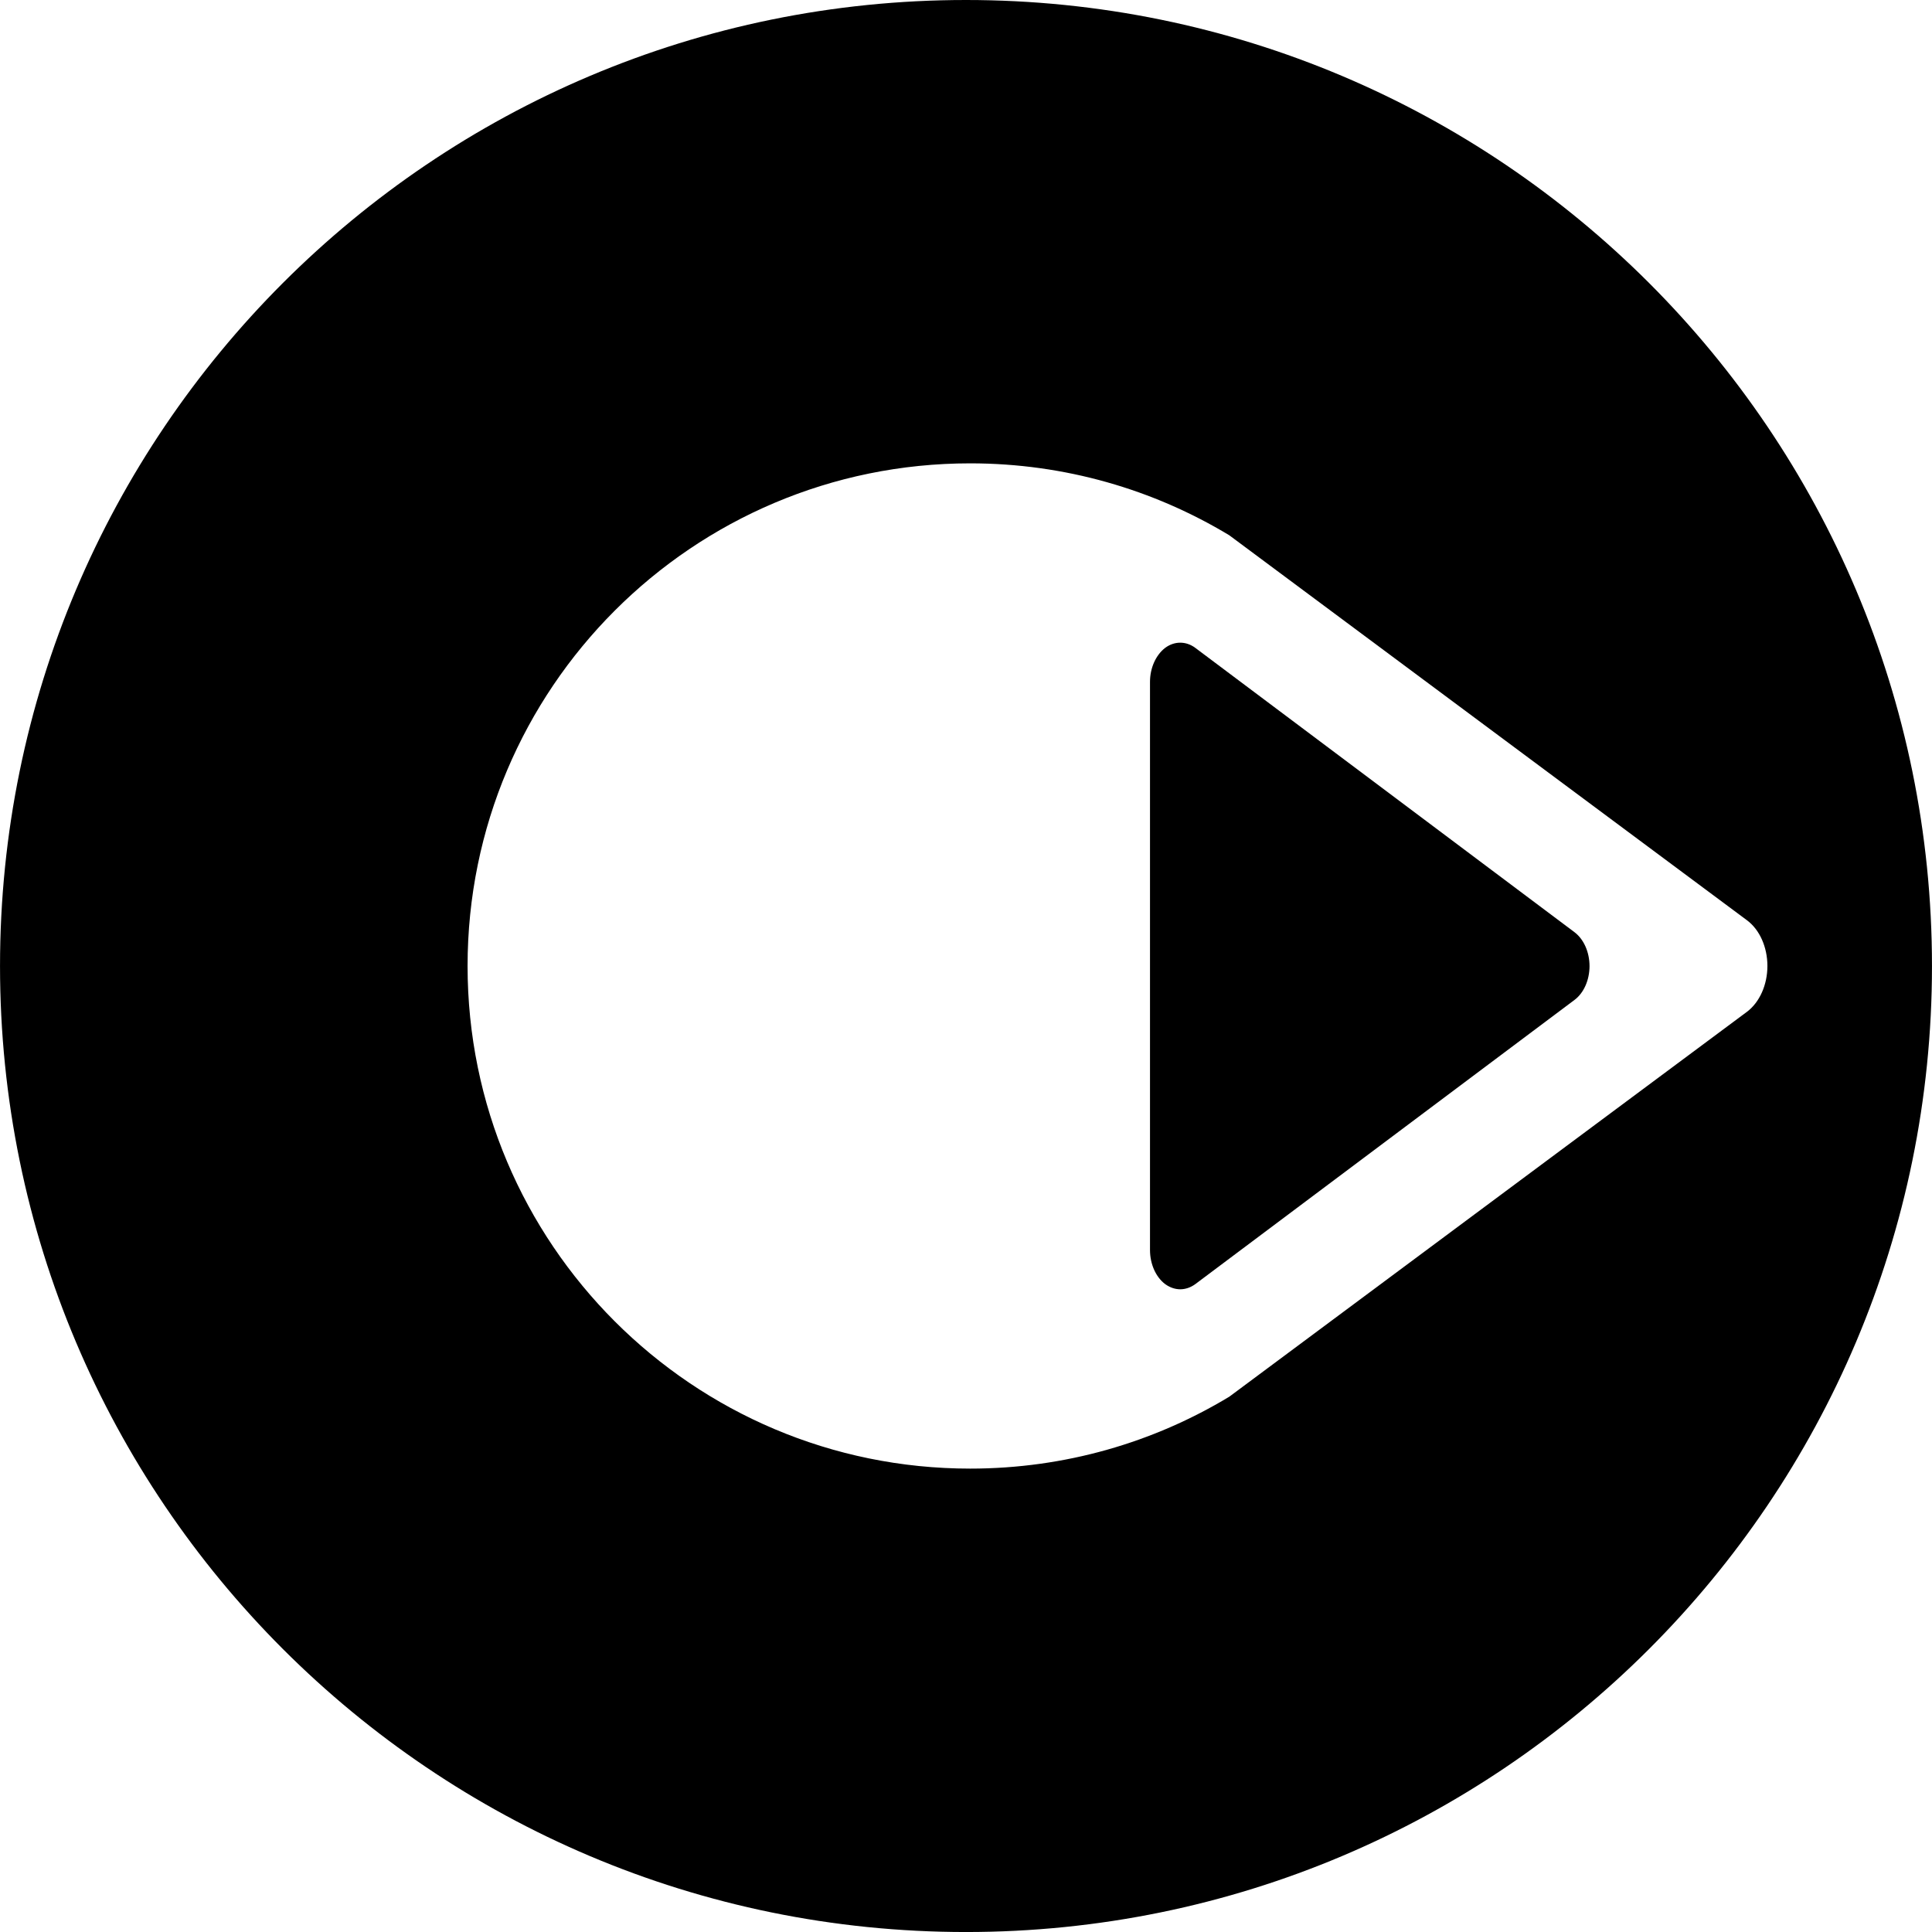 <?xml version="1.0" encoding="iso-8859-1"?>
<!-- Uploaded to: SVG Repo, www.svgrepo.com, Generator: SVG Repo Mixer Tools -->
<!DOCTYPE svg PUBLIC "-//W3C//DTD SVG 1.1//EN" "http://www.w3.org/Graphics/SVG/1.1/DTD/svg11.dtd">
<svg fill="#000000" version="1.1" id="Capa_1" xmlns="http://www.w3.org/2000/svg" xmlns:xlink="http://www.w3.org/1999/xlink" 
	 width="800px" height="800px" viewBox="0 0 92.366 92.366"
	 xml:space="preserve">
<g>
	<g>
		<path d="M46.182,0C20.677,0,0.001,20.677,0.001,46.184c0,25.504,20.676,46.183,46.181,46.183
			c25.504,0,46.183-20.679,46.183-46.183C92.365,20.677,71.687,0,46.182,0z M83.524,48.369L58.772,66.773
			c-3.616,2.185-7.855,3.439-12.389,3.439c-13.27,0-24.029-10.759-24.029-24.029c0-13.27,10.759-24.031,24.029-24.031
			c4.532,0,8.773,1.257,12.389,3.44l24.75,18.406c0.603,0.449,0.975,1.279,0.975,2.185C84.497,47.081,84.126,47.915,83.524,48.369z"
			/>
		<path d="M75.269,44.563L57.146,30.974c-0.444-0.331-0.996-0.331-1.442,0c-0.444,0.342-0.724,0.958-0.724,1.626v27.164
			c0,0.668,0.279,1.291,0.724,1.627c0.224,0.162,0.472,0.248,0.722,0.248s0.5-0.086,0.721-0.248l18.125-13.584
			c0.447-0.332,0.721-0.953,0.721-1.623C75.99,45.511,75.716,44.898,75.269,44.563z"/>
	</g>
</g>
</svg>